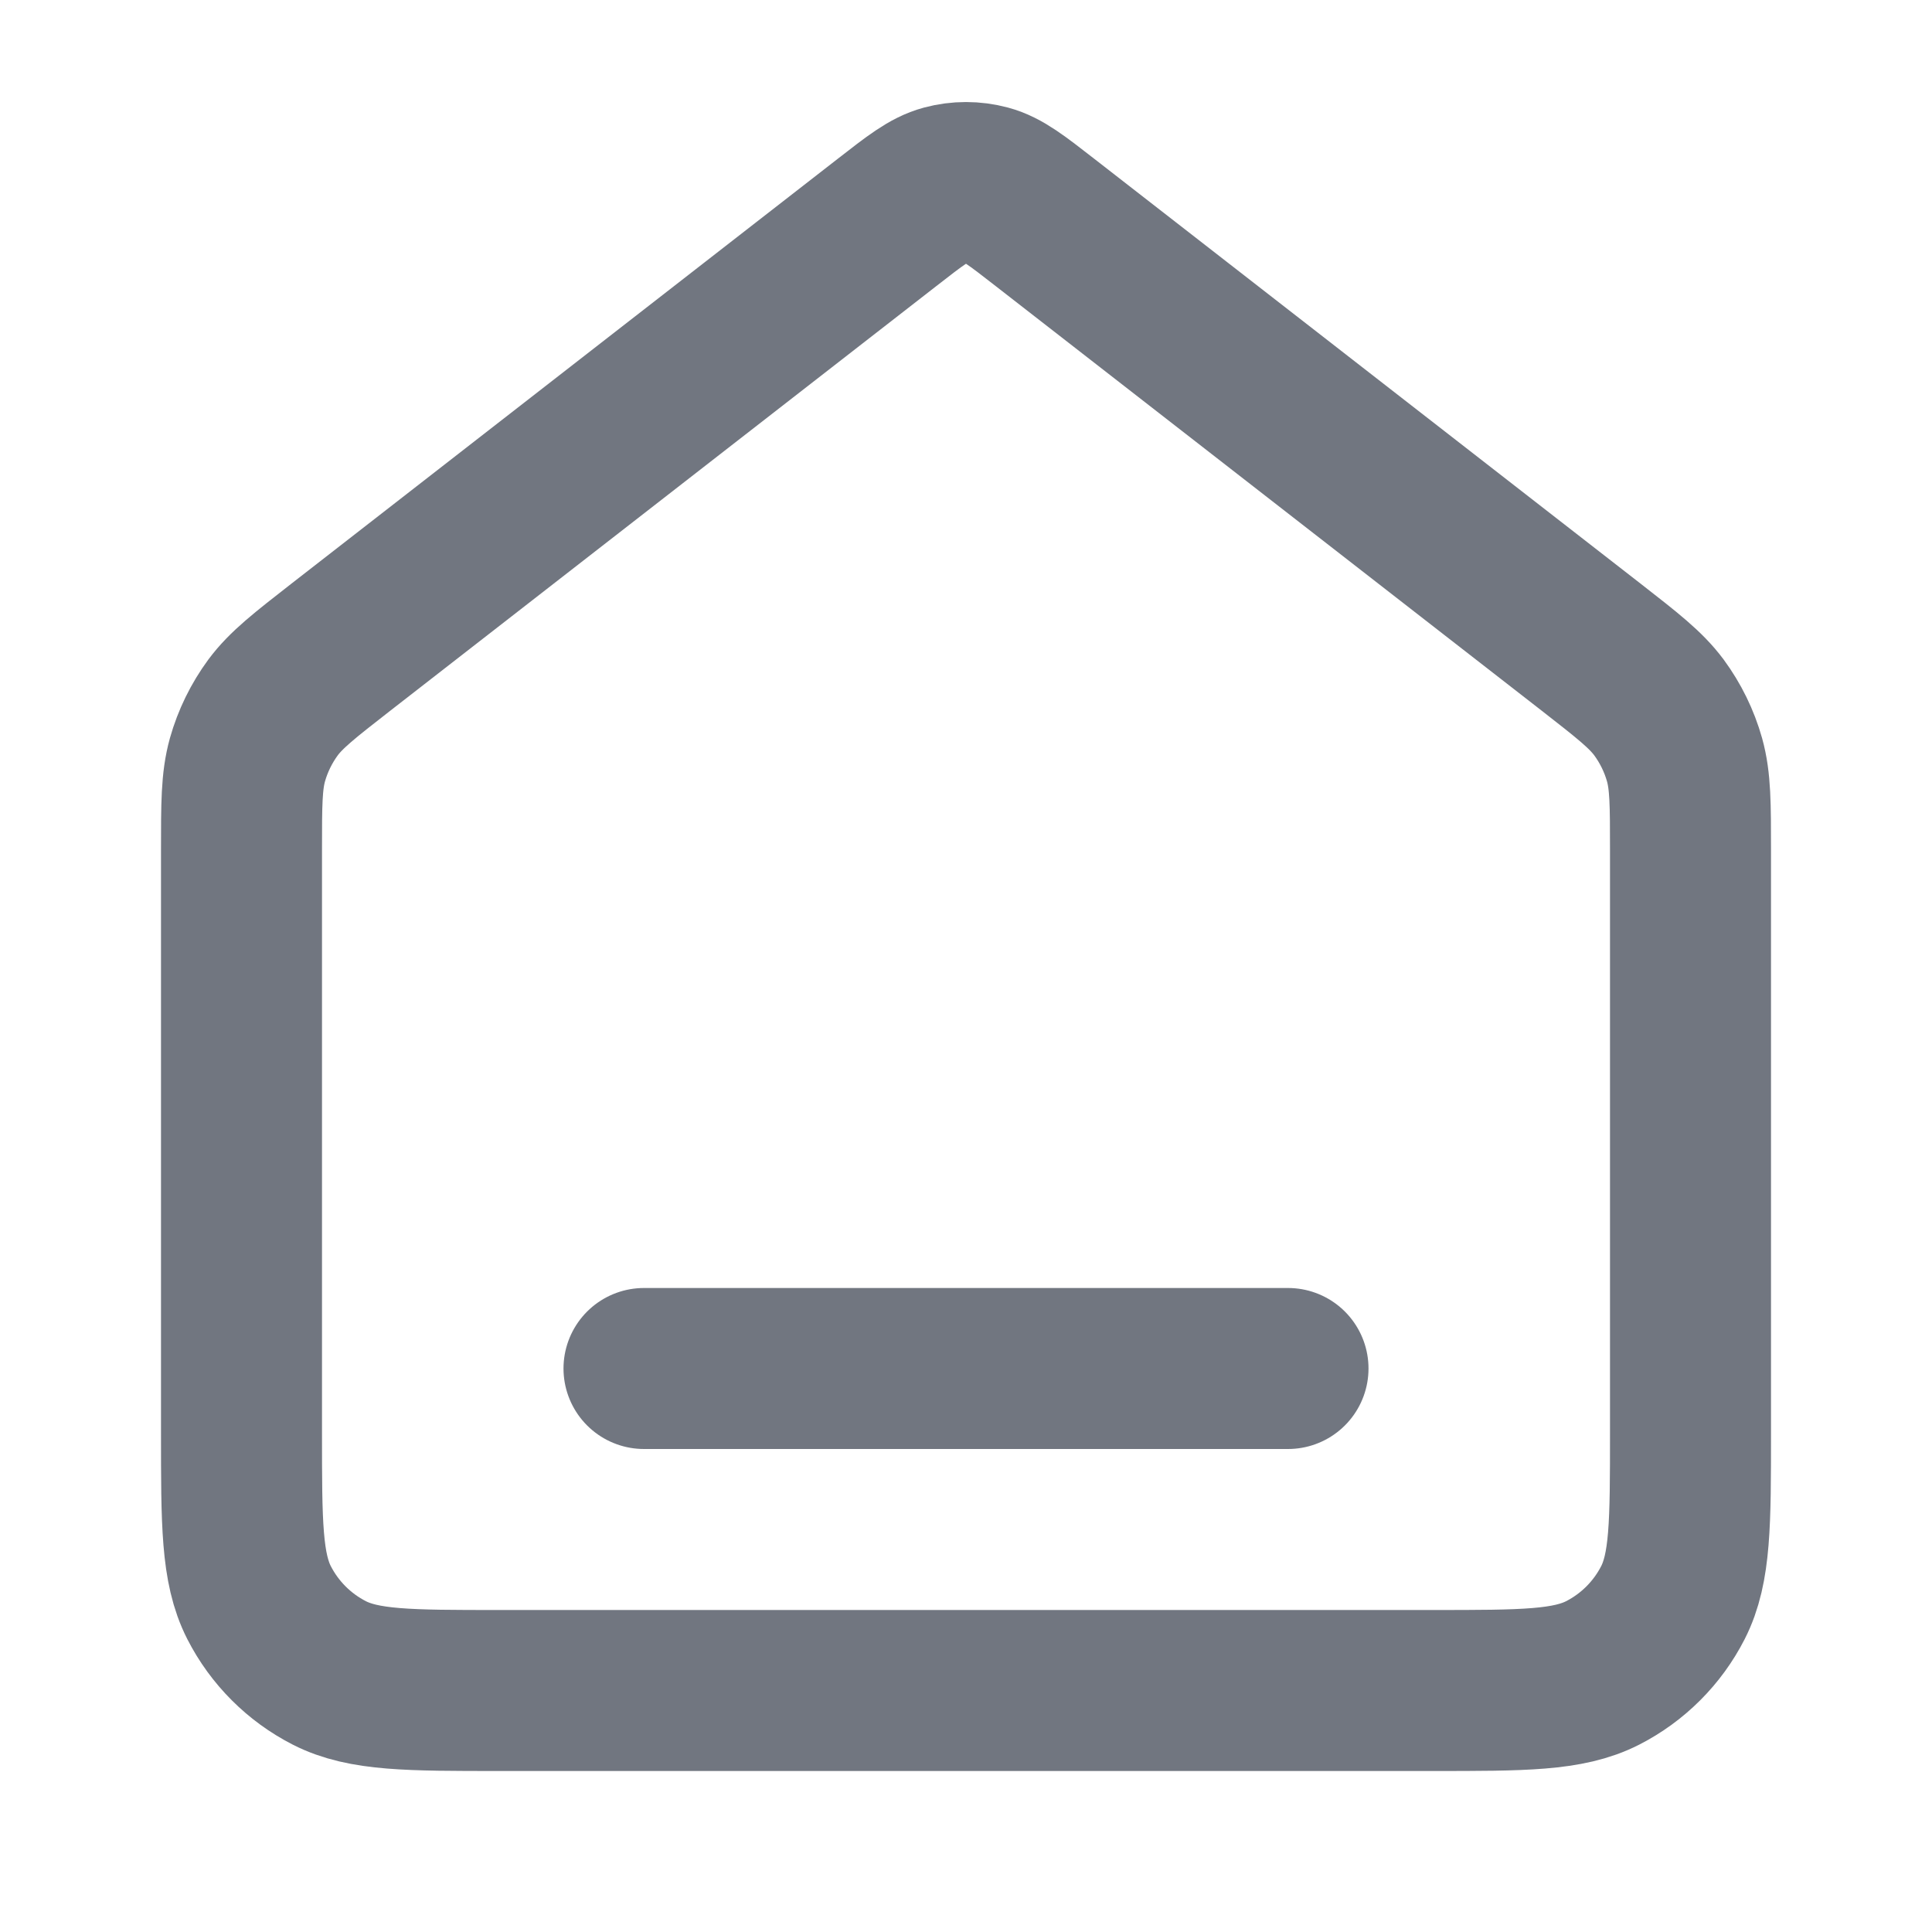 <svg width="12" height="12" viewBox="0 0 12 12" fill="none" xmlns="http://www.w3.org/2000/svg">
<path d="M4 8.5H8M5.509 1.382L2.118 4.019C1.891 4.196 1.778 4.284 1.696 4.394C1.624 4.492 1.57 4.602 1.537 4.719C1.5 4.852 1.5 4.995 1.5 5.282V8.9C1.5 9.46 1.5 9.74 1.609 9.954C1.705 10.142 1.858 10.295 2.046 10.391C2.26 10.5 2.54 10.5 3.1 10.5H8.9C9.46 10.5 9.74 10.5 9.954 10.391C10.142 10.295 10.295 10.142 10.391 9.954C10.5 9.74 10.5 9.46 10.5 8.9V5.282C10.5 4.995 10.5 4.852 10.463 4.719C10.43 4.602 10.376 4.492 10.304 4.394C10.222 4.284 10.109 4.196 9.882 4.019L6.491 1.382C6.315 1.245 6.228 1.177 6.131 1.151C6.045 1.128 5.955 1.128 5.869 1.151C5.772 1.177 5.685 1.245 5.509 1.382Z" stroke="#717680" stroke-linecap="round" stroke-linejoin="round"/>
</svg>
